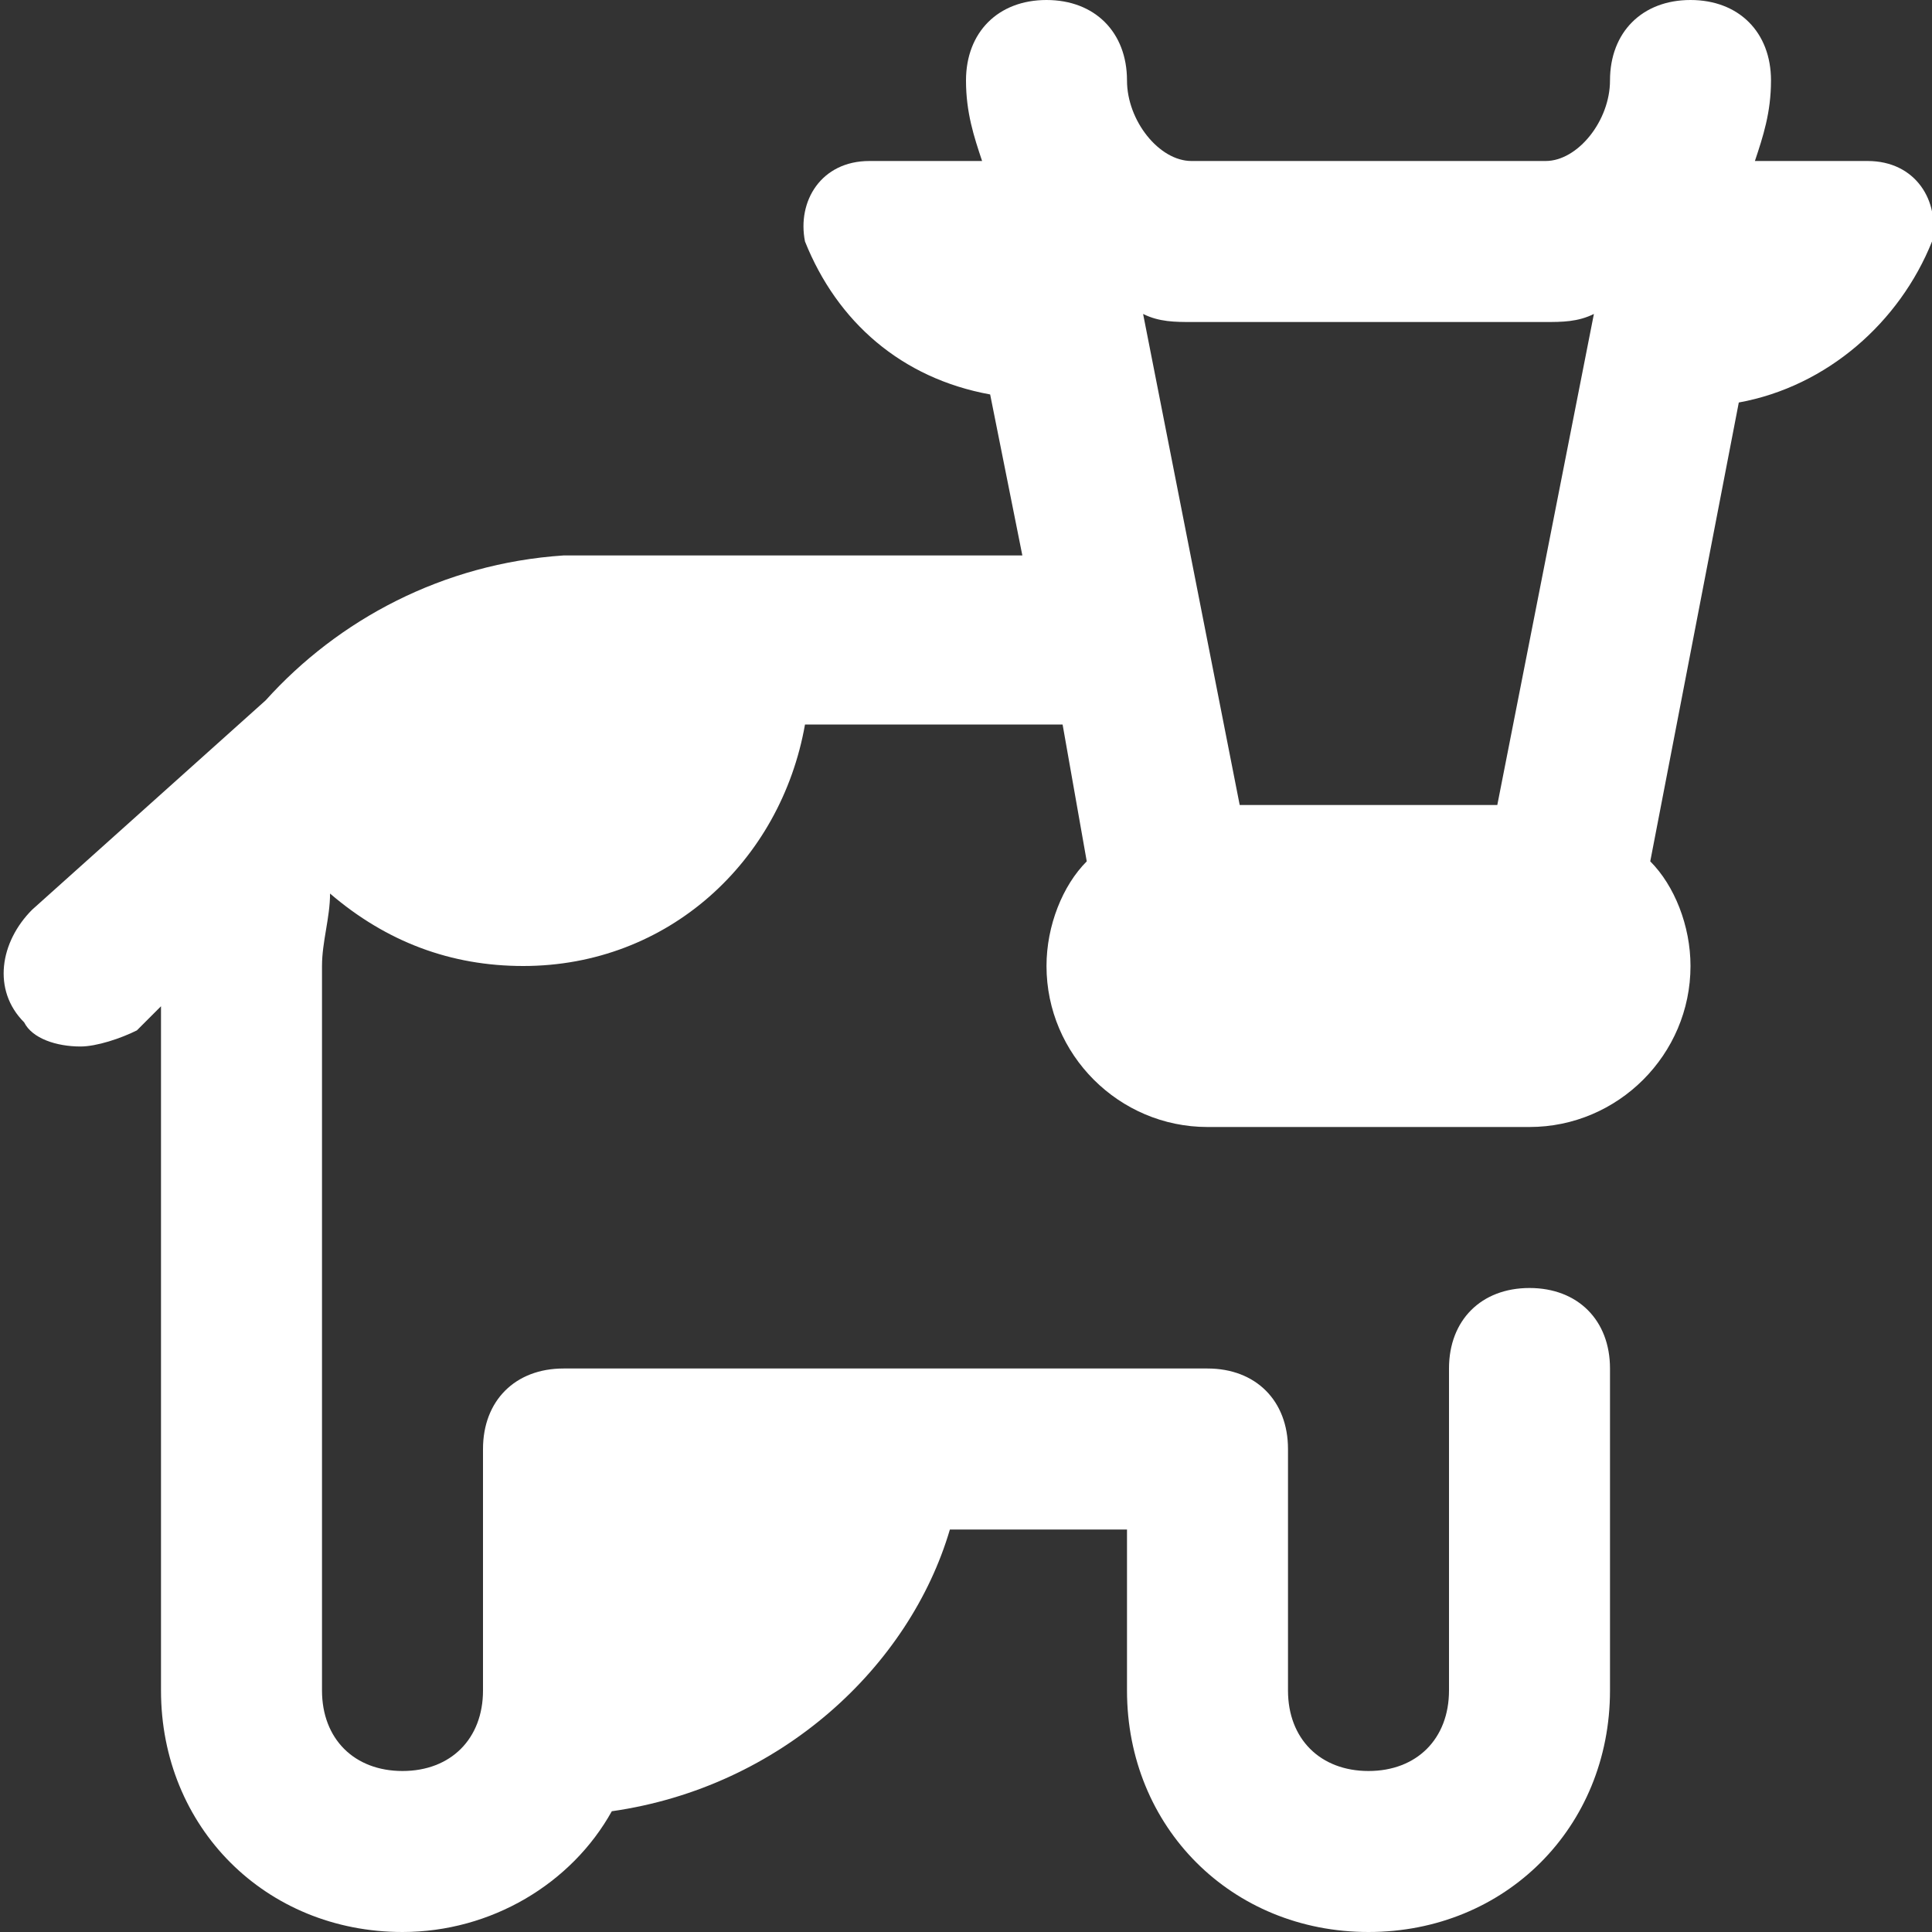 <?xml version="1.0" encoding="utf-8"?>
<!-- Generator: Adobe Illustrator 26.4.1, SVG Export Plug-In . SVG Version: 6.00 Build 0)  -->
<svg version="1.1" id="Layer_1" xmlns="http://www.w3.org/2000/svg" xmlns:xlink="http://www.w3.org/1999/xlink" x="0px" y="0px"
	 viewBox="0 0 24 24" style="enable-background:new 0 0 24 24;" xml:space="preserve">
<rect x="0" y="0" width="24" height="24" fill="#333333" stroke="none"/>
<style type="text/css">
	.st0{fill:#FFFFFF;}
</style>
<path class="st0" d="M23.2,2h-1.4C21.9,1.7,22,1.4,22,1c0-0.6-0.4-1-1-1s-1,0.4-1,1c0,0.5-0.4,1-0.8,1h-4.4C14.4,2,14,1.5,14,1
	c0-0.6-0.4-1-1-1s-1,0.4-1,1c0,0.4,0.1,0.7,0.2,1h-1.4C10.2,2,9.9,2.5,10,3c0.4,1,1.2,1.7,2.3,1.9l0.4,2H7C5.5,7,4.2,7.7,3.3,8.7
	l-2.9,2.6c-0.4,0.4-0.5,1-0.1,1.4C0.4,12.9,0.7,13,1,13c0.2,0,0.5-0.1,0.7-0.2L2,12.5V21c0,1.7,1.3,3,3,3c1.1,0,2.1-0.6,2.6-1.5
	c2.1-0.3,3.7-1.8,4.2-3.5H14v2c0,1.7,1.3,3,3,3s3-1.3,3-3v-4c0-0.6-0.4-1-1-1s-1,0.4-1,1v4c0,0.6-0.4,1-1,1s-1-0.4-1-1v-3
	c0-0.6-0.4-1-1-1H7c-0.6,0-1,0.4-1,1v3c0,0.6-0.4,1-1,1s-1-0.4-1-1v-9c0-0.3,0.1-0.6,0.1-0.9C4.8,11.7,5.6,12,6.5,12
	c1.8,0,3.2-1.3,3.5-3h3.2l0.3,1.7C13.2,11,13,11.5,13,12c0,1.1,0.9,2,2,2h4c1.1,0,2-0.9,2-2c0-0.5-0.2-1-0.5-1.3L21.6,5
	C22.7,4.8,23.6,4,24,3C24.1,2.5,23.8,2,23.2,2L23.2,2z M14.8,4h4.4c0.2,0,0.4,0,0.6-0.1L18.6,10h-3.2l-1.2-6.1C14.4,4,14.6,4,14.8,4
	z"/>
</svg>
